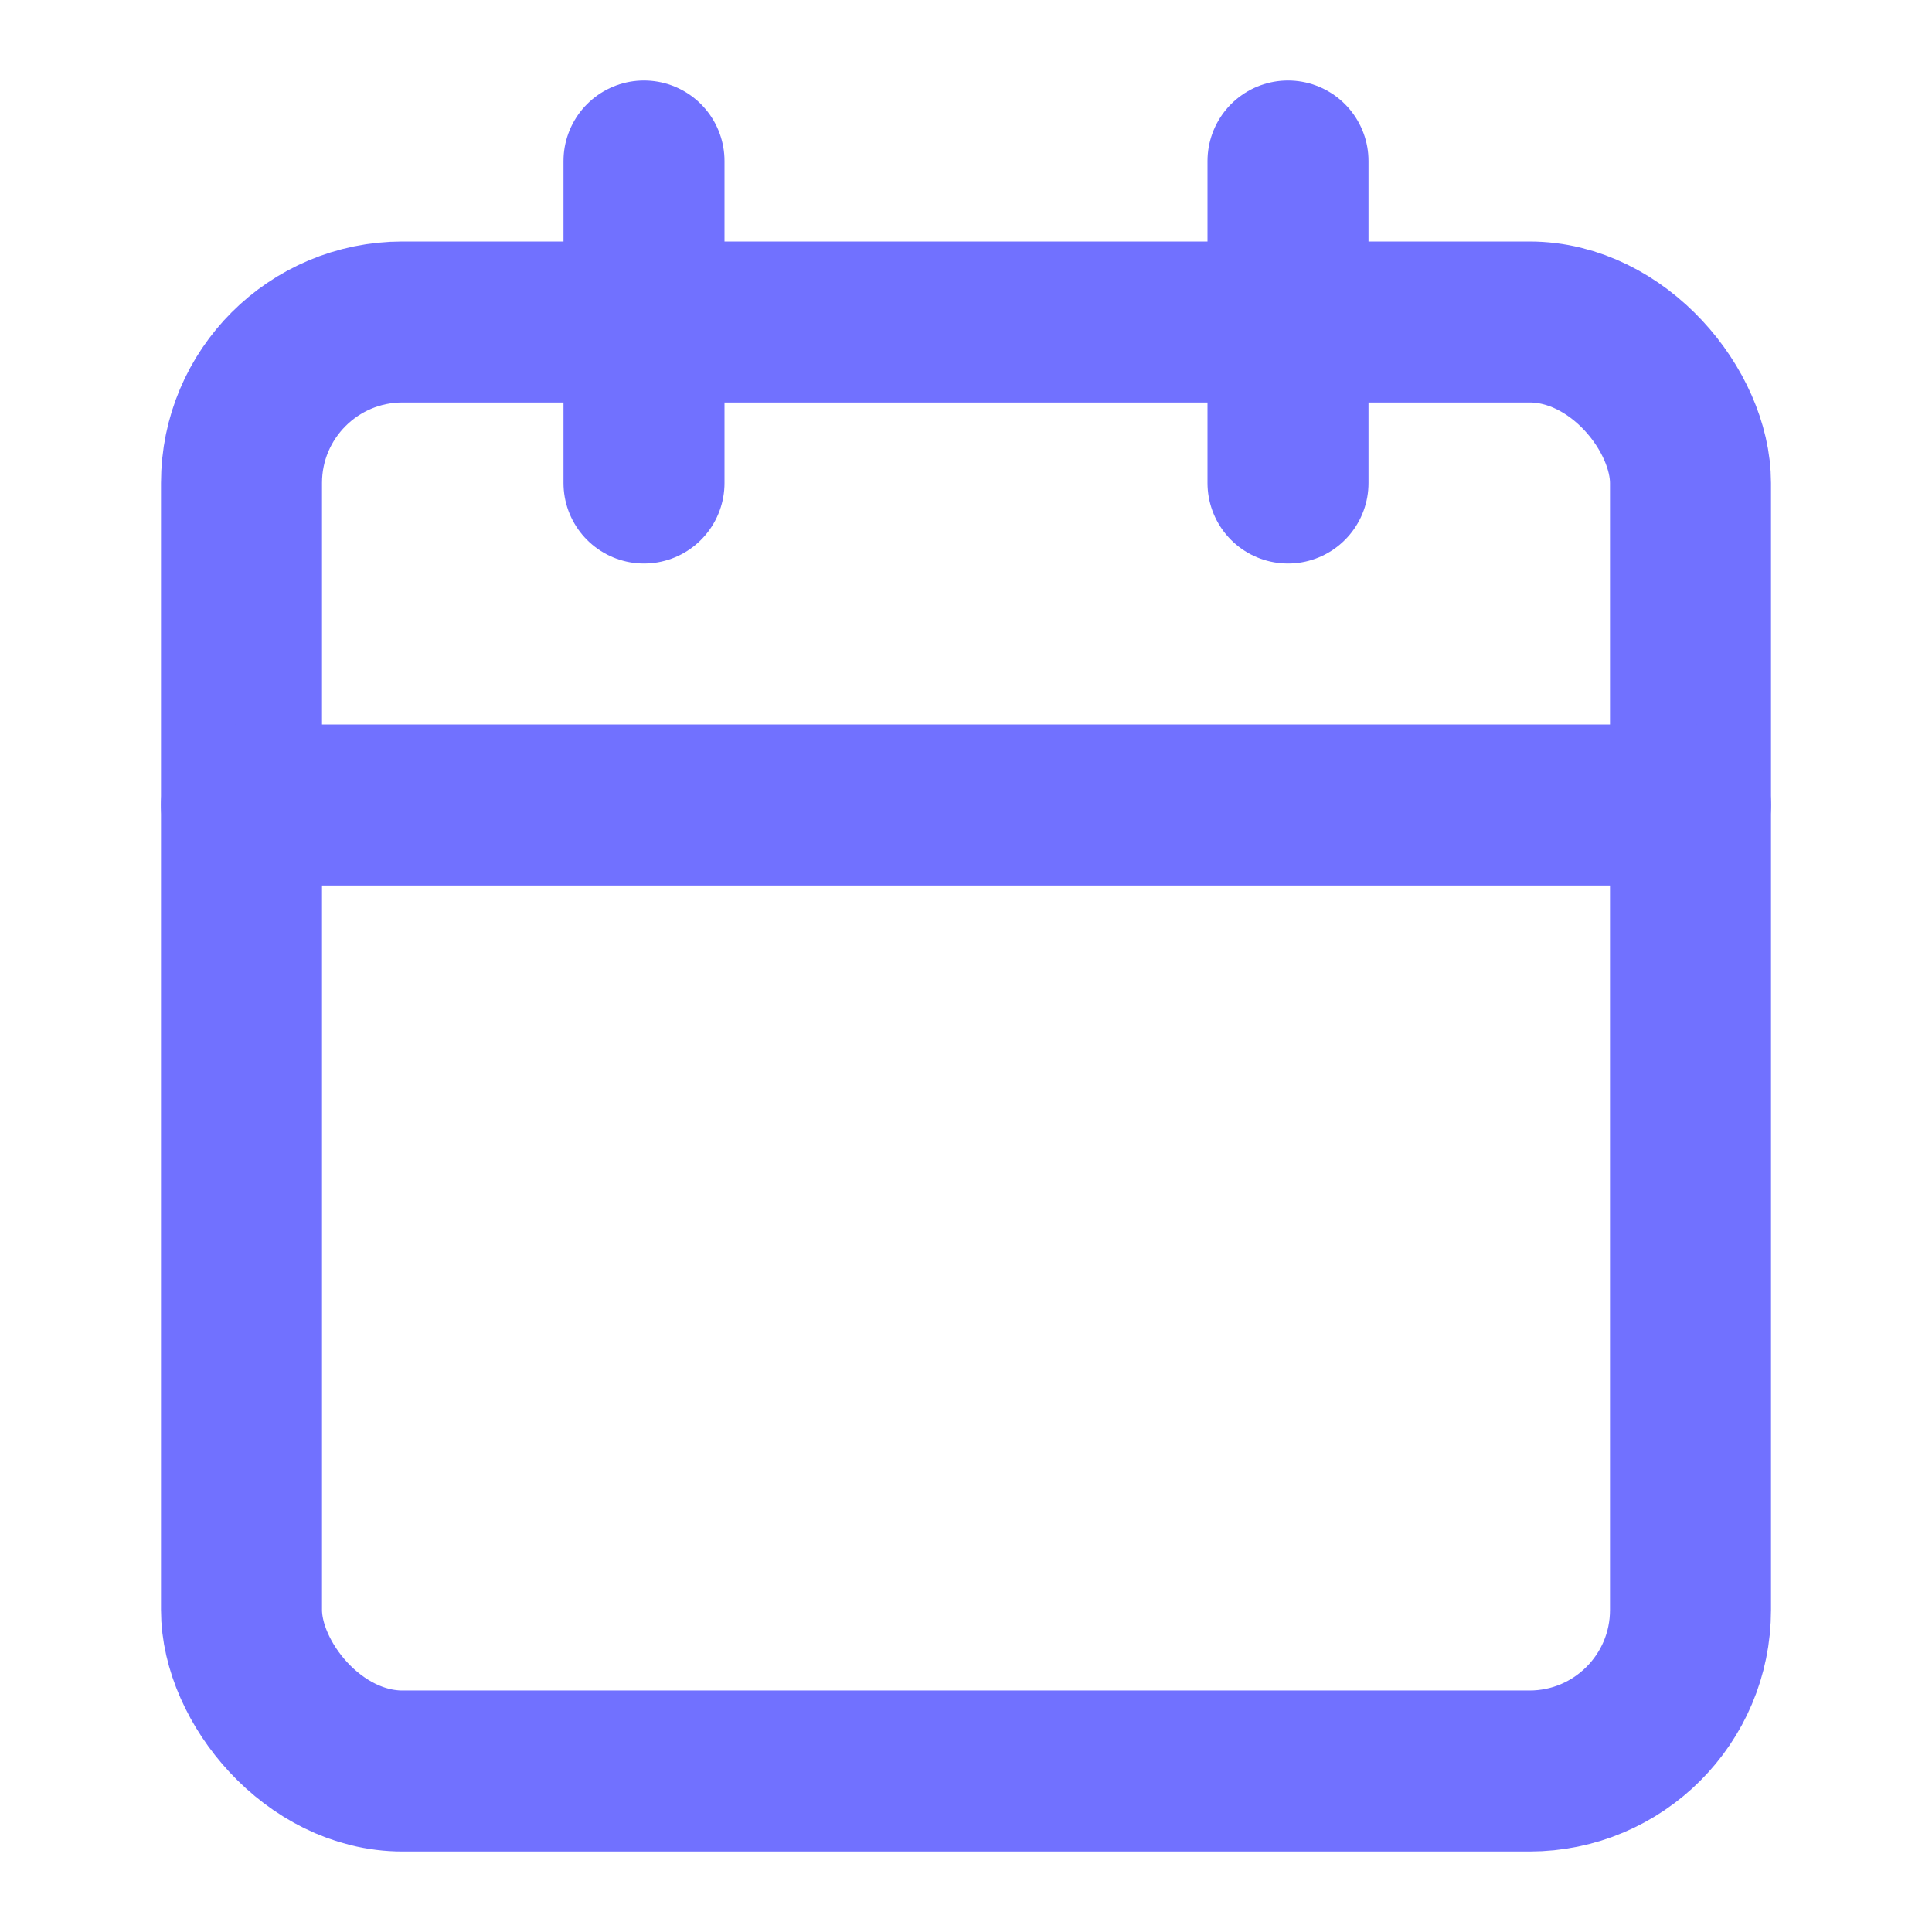 <svg xmlns="http://www.w3.org/2000/svg" width="24" height="24" viewBox="0 0 24 24" fill="none" stroke="#7171ff" stroke-width="2" stroke-linecap="round" stroke-linejoin="round" class="lucide lucide-calendar"><path d="M8 2v4"/><path d="M16 2v4"/><rect width="18" height="18" x="3" y="4" rx="2"/><path d="M3 10h18"/></svg>